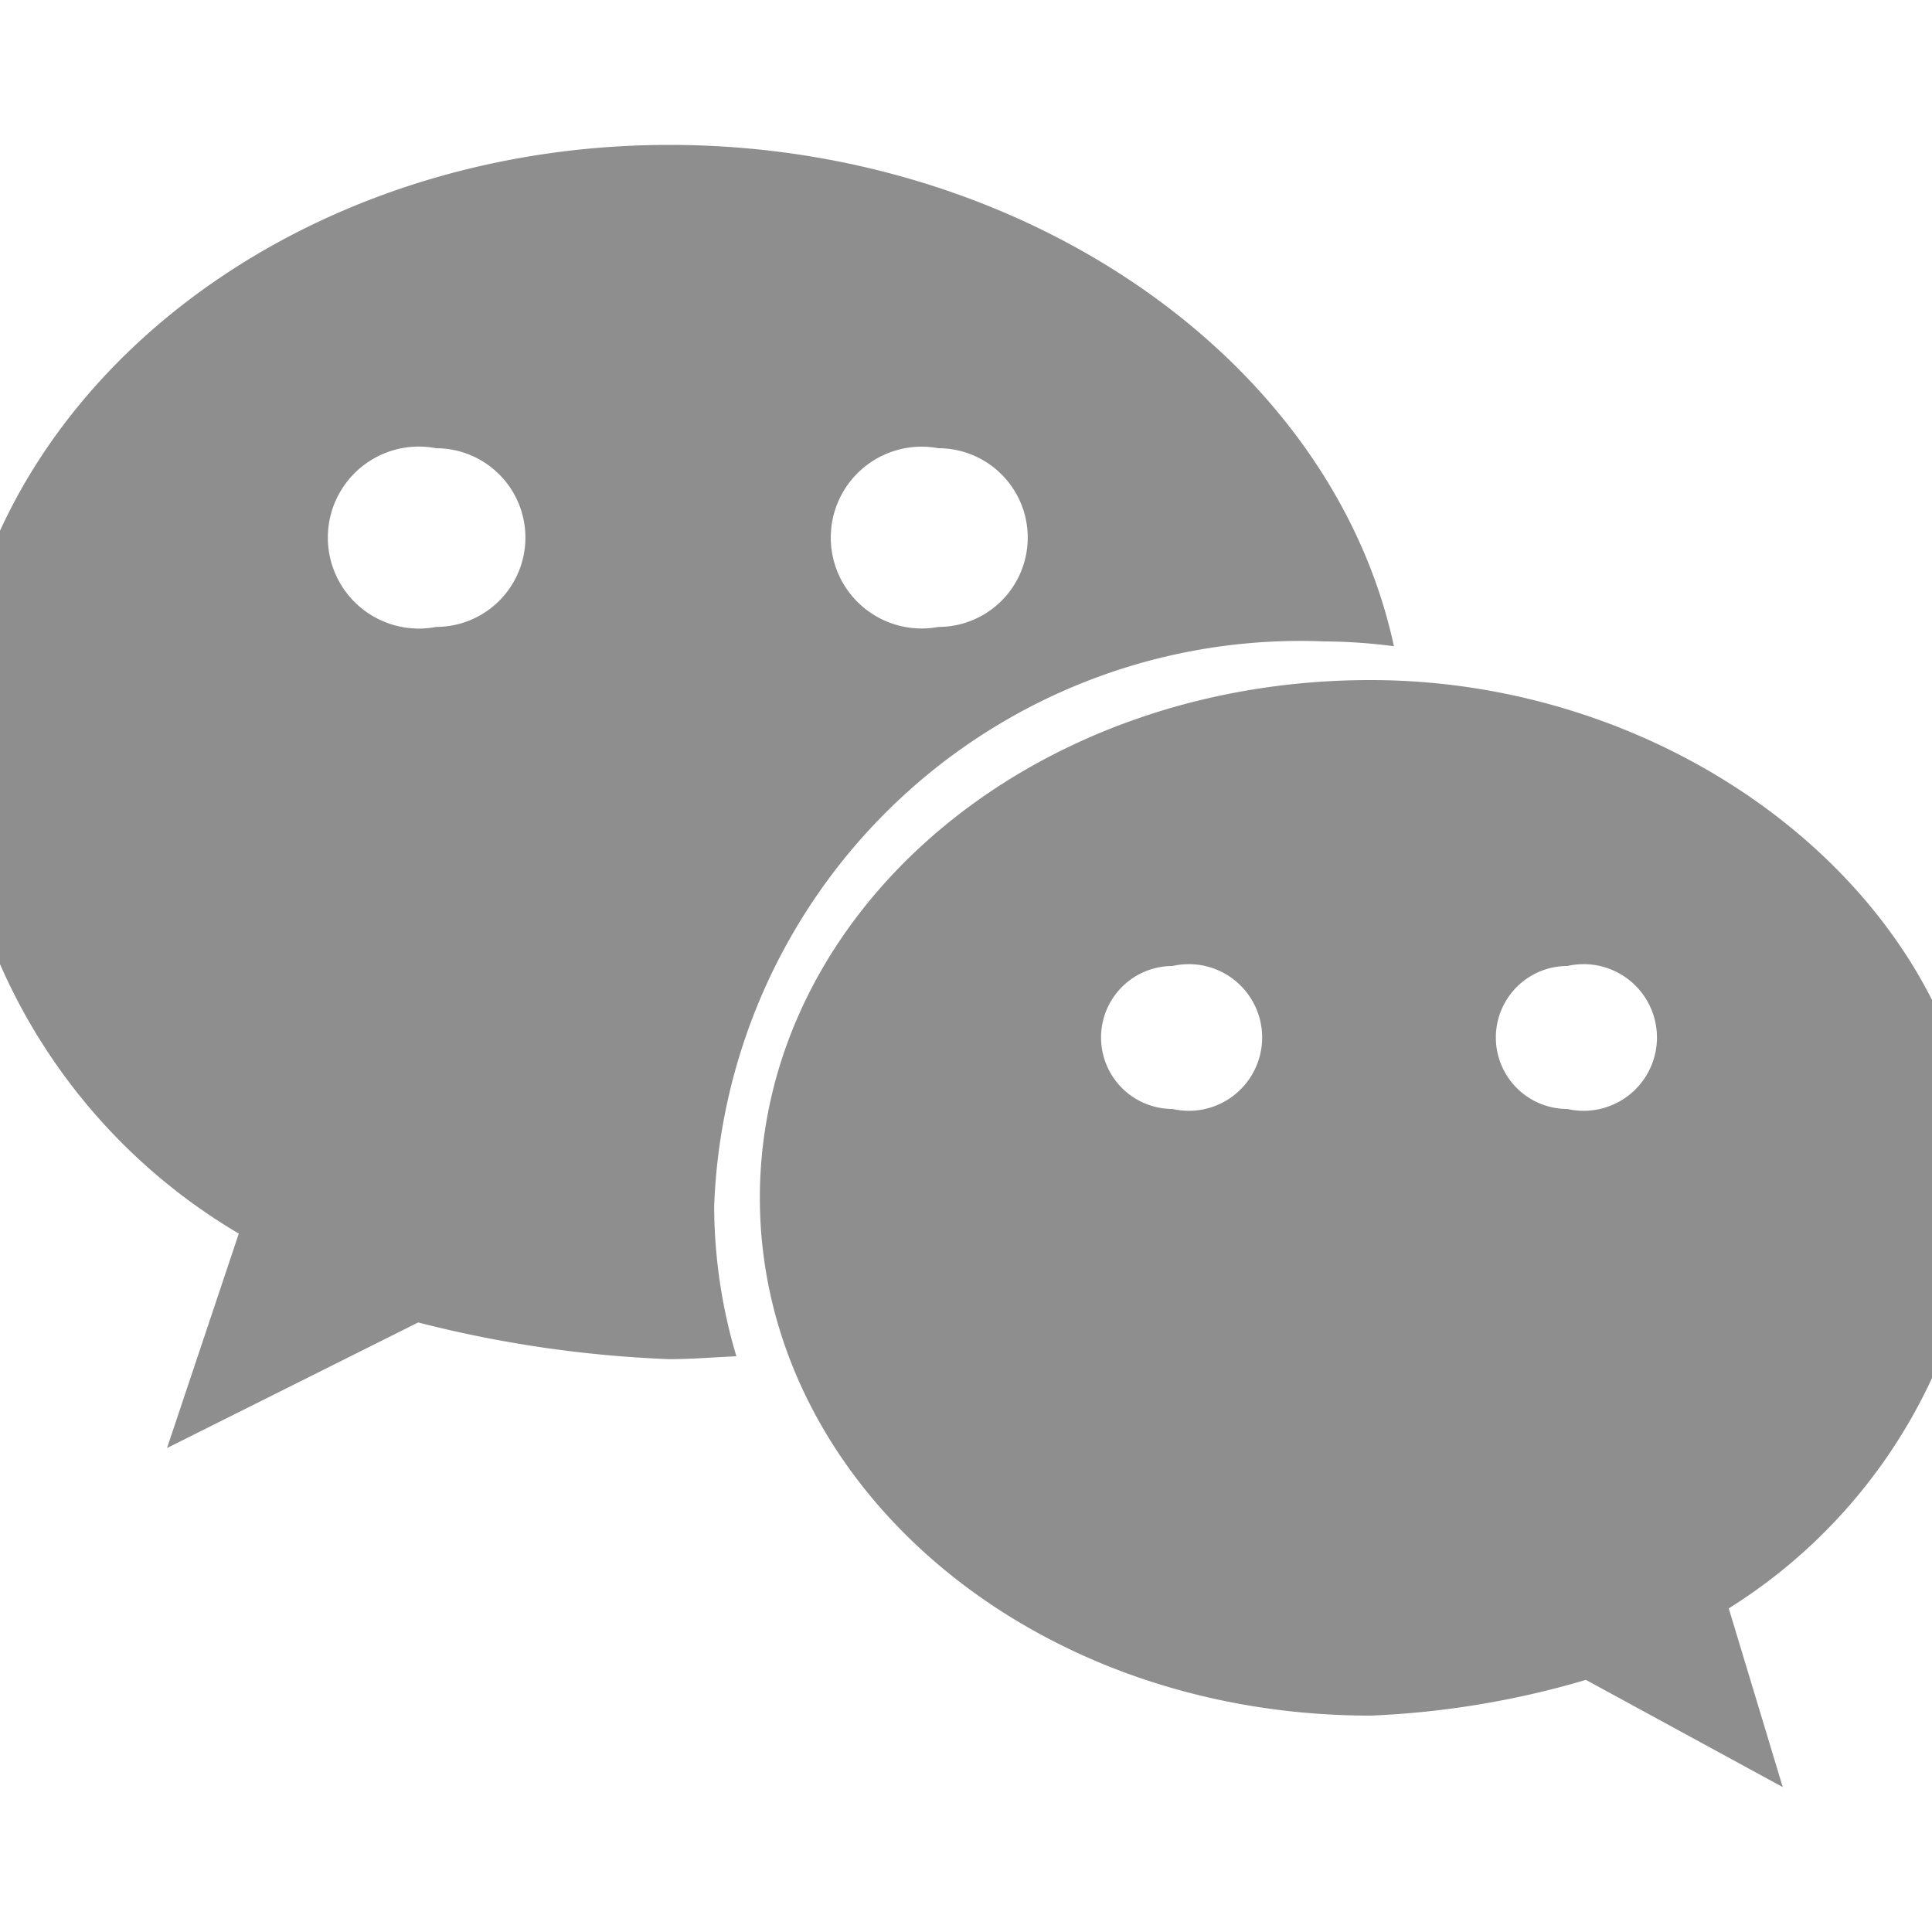 <svg xmlns="http://www.w3.org/2000/svg" width="20" height="20" viewBox="0 0 20 20">
  <defs>
    <style>
      .cls-1 {
        fill: #8e8e8e;
        fill-rule: evenodd;
      }
    </style>
  </defs>
  <path id="形状_10" data-name="形状 10" class="cls-1" d="M261.214,1314.14a5.664,5.664,0,0,1,.716.05c-0.643-2.98-3.844-5.19-7.5-5.19-4.086,0-7.432,2.77-7.432,6.28a6.051,6.051,0,0,0,2.974,4.99l-0.743,2.22,2.6-1.3a12.341,12.341,0,0,0,2.6.38c0.233,0,.464-0.02.694-0.03a5.474,5.474,0,0,1-.23-1.55,6.072,6.072,0,0,1,6.318-5.85h0Zm-4-2a0.925,0.925,0,1,1,0,1.85,0.941,0.941,0,1,1,0-1.85h0Zm-5.2,1.85a0.942,0.942,0,1,1,0-1.85,0.925,0.925,0,1,1,0,1.85h0ZM268,1319.9c0-2.95-2.974-5.36-6.313-5.36-3.536,0-6.321,2.41-6.321,5.36s2.785,5.36,6.321,5.36a9.153,9.153,0,0,0,2.23-.37l2.038,1.11-0.559-1.85a5.576,5.576,0,0,0,2.6-4.25h0Zm-8.362-.92a0.74,0.74,0,1,1,0-1.48,0.759,0.759,0,1,1,0,1.48h0Zm4.087,0a0.74,0.74,0,0,1,0-1.48,0.759,0.759,0,1,1,0,1.48h0Zm0,0" transform="translate(-247.5 -1307.5)"/>
</svg>
